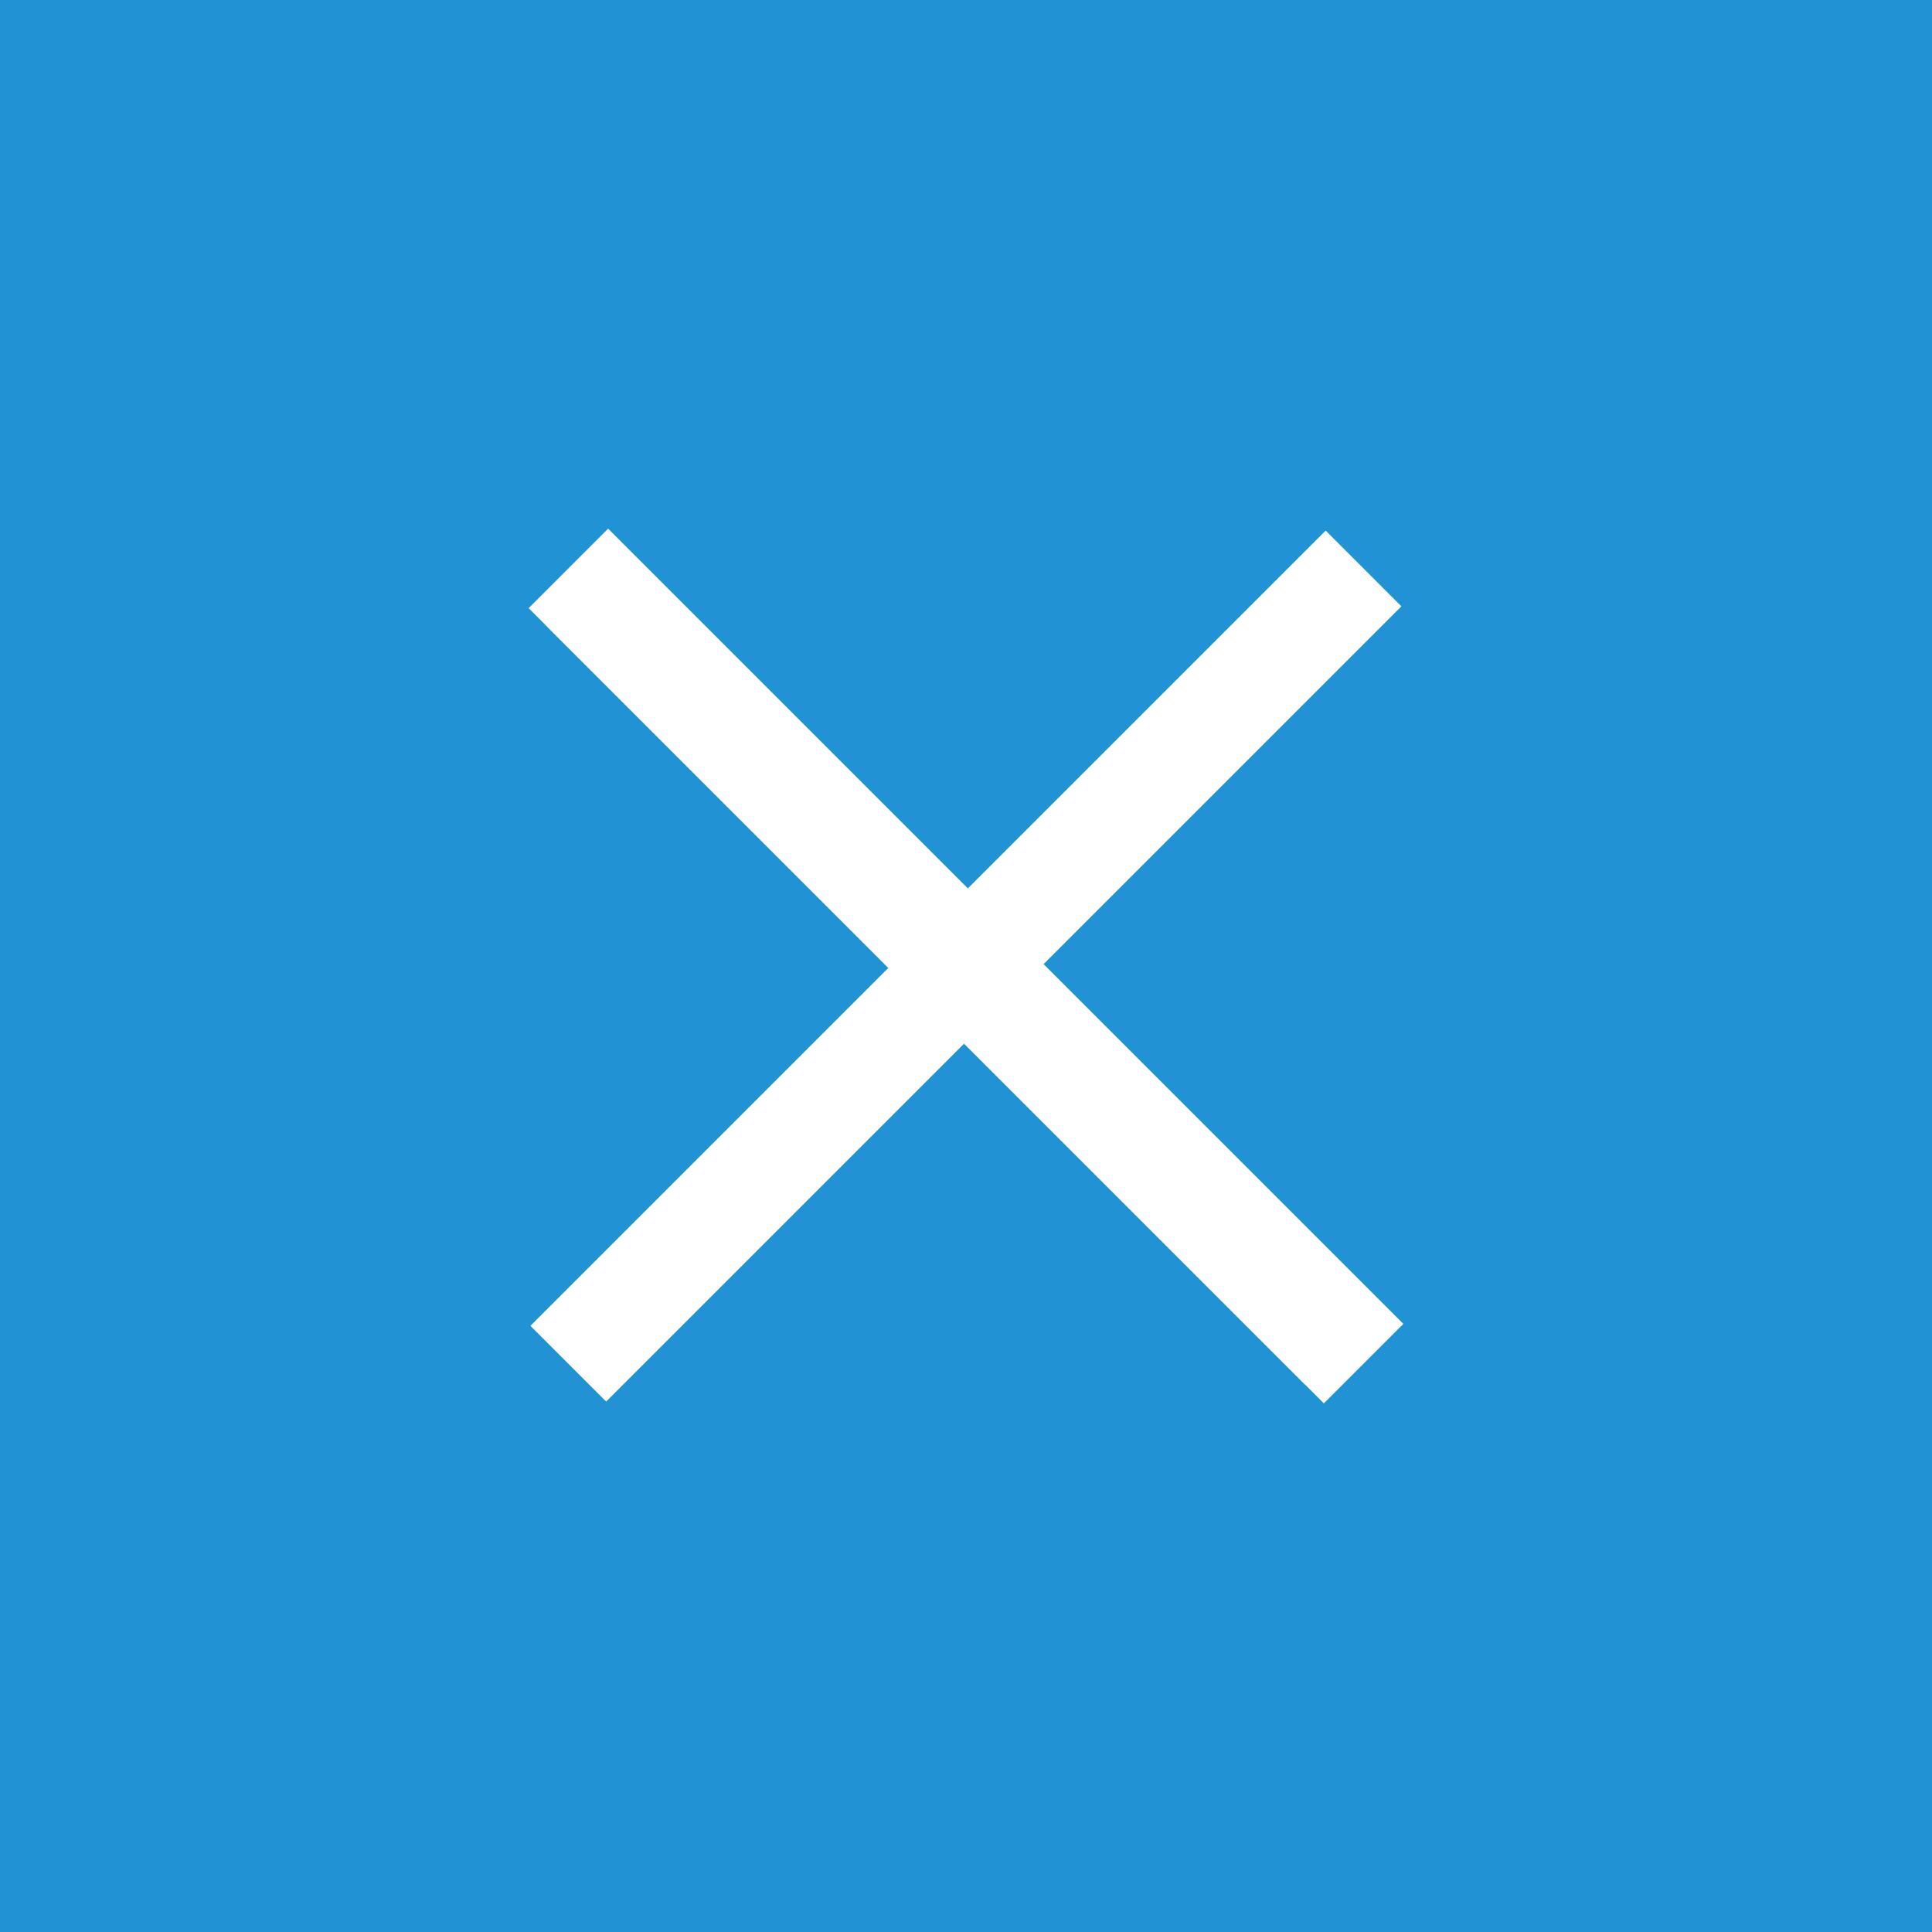<?xml version="1.0" encoding="UTF-8" standalone="no"?>
<!DOCTYPE svg PUBLIC "-//W3C//DTD SVG 1.1//EN" "http://www.w3.org/Graphics/SVG/1.1/DTD/svg11.dtd">
<svg width="100%" height="100%" viewBox="0 0 800 800" version="1.1" xmlns="http://www.w3.org/2000/svg" xmlns:xlink="http://www.w3.org/1999/xlink" xml:space="preserve" xmlns:serif="http://www.serif.com/" style="fill-rule:evenodd;clip-rule:evenodd;stroke-linejoin:round;stroke-miterlimit:2;">
    <g>
        <path d="M800,0L800,800L0,800L0,0L800,0ZM226.735,259.658L226.695,259.698L367.816,400.819L219.636,548.999L250.997,580.36L399.177,432.18L540.302,573.305L540.342,573.265L548.186,581.109L581.105,548.19L432.136,399.221L580.286,251.071L548.926,219.71L400.775,367.86L251.813,218.898L218.894,251.817L226.735,259.658Z" style="fill:rgb(33,146,212);"/>
    </g>
</svg>
